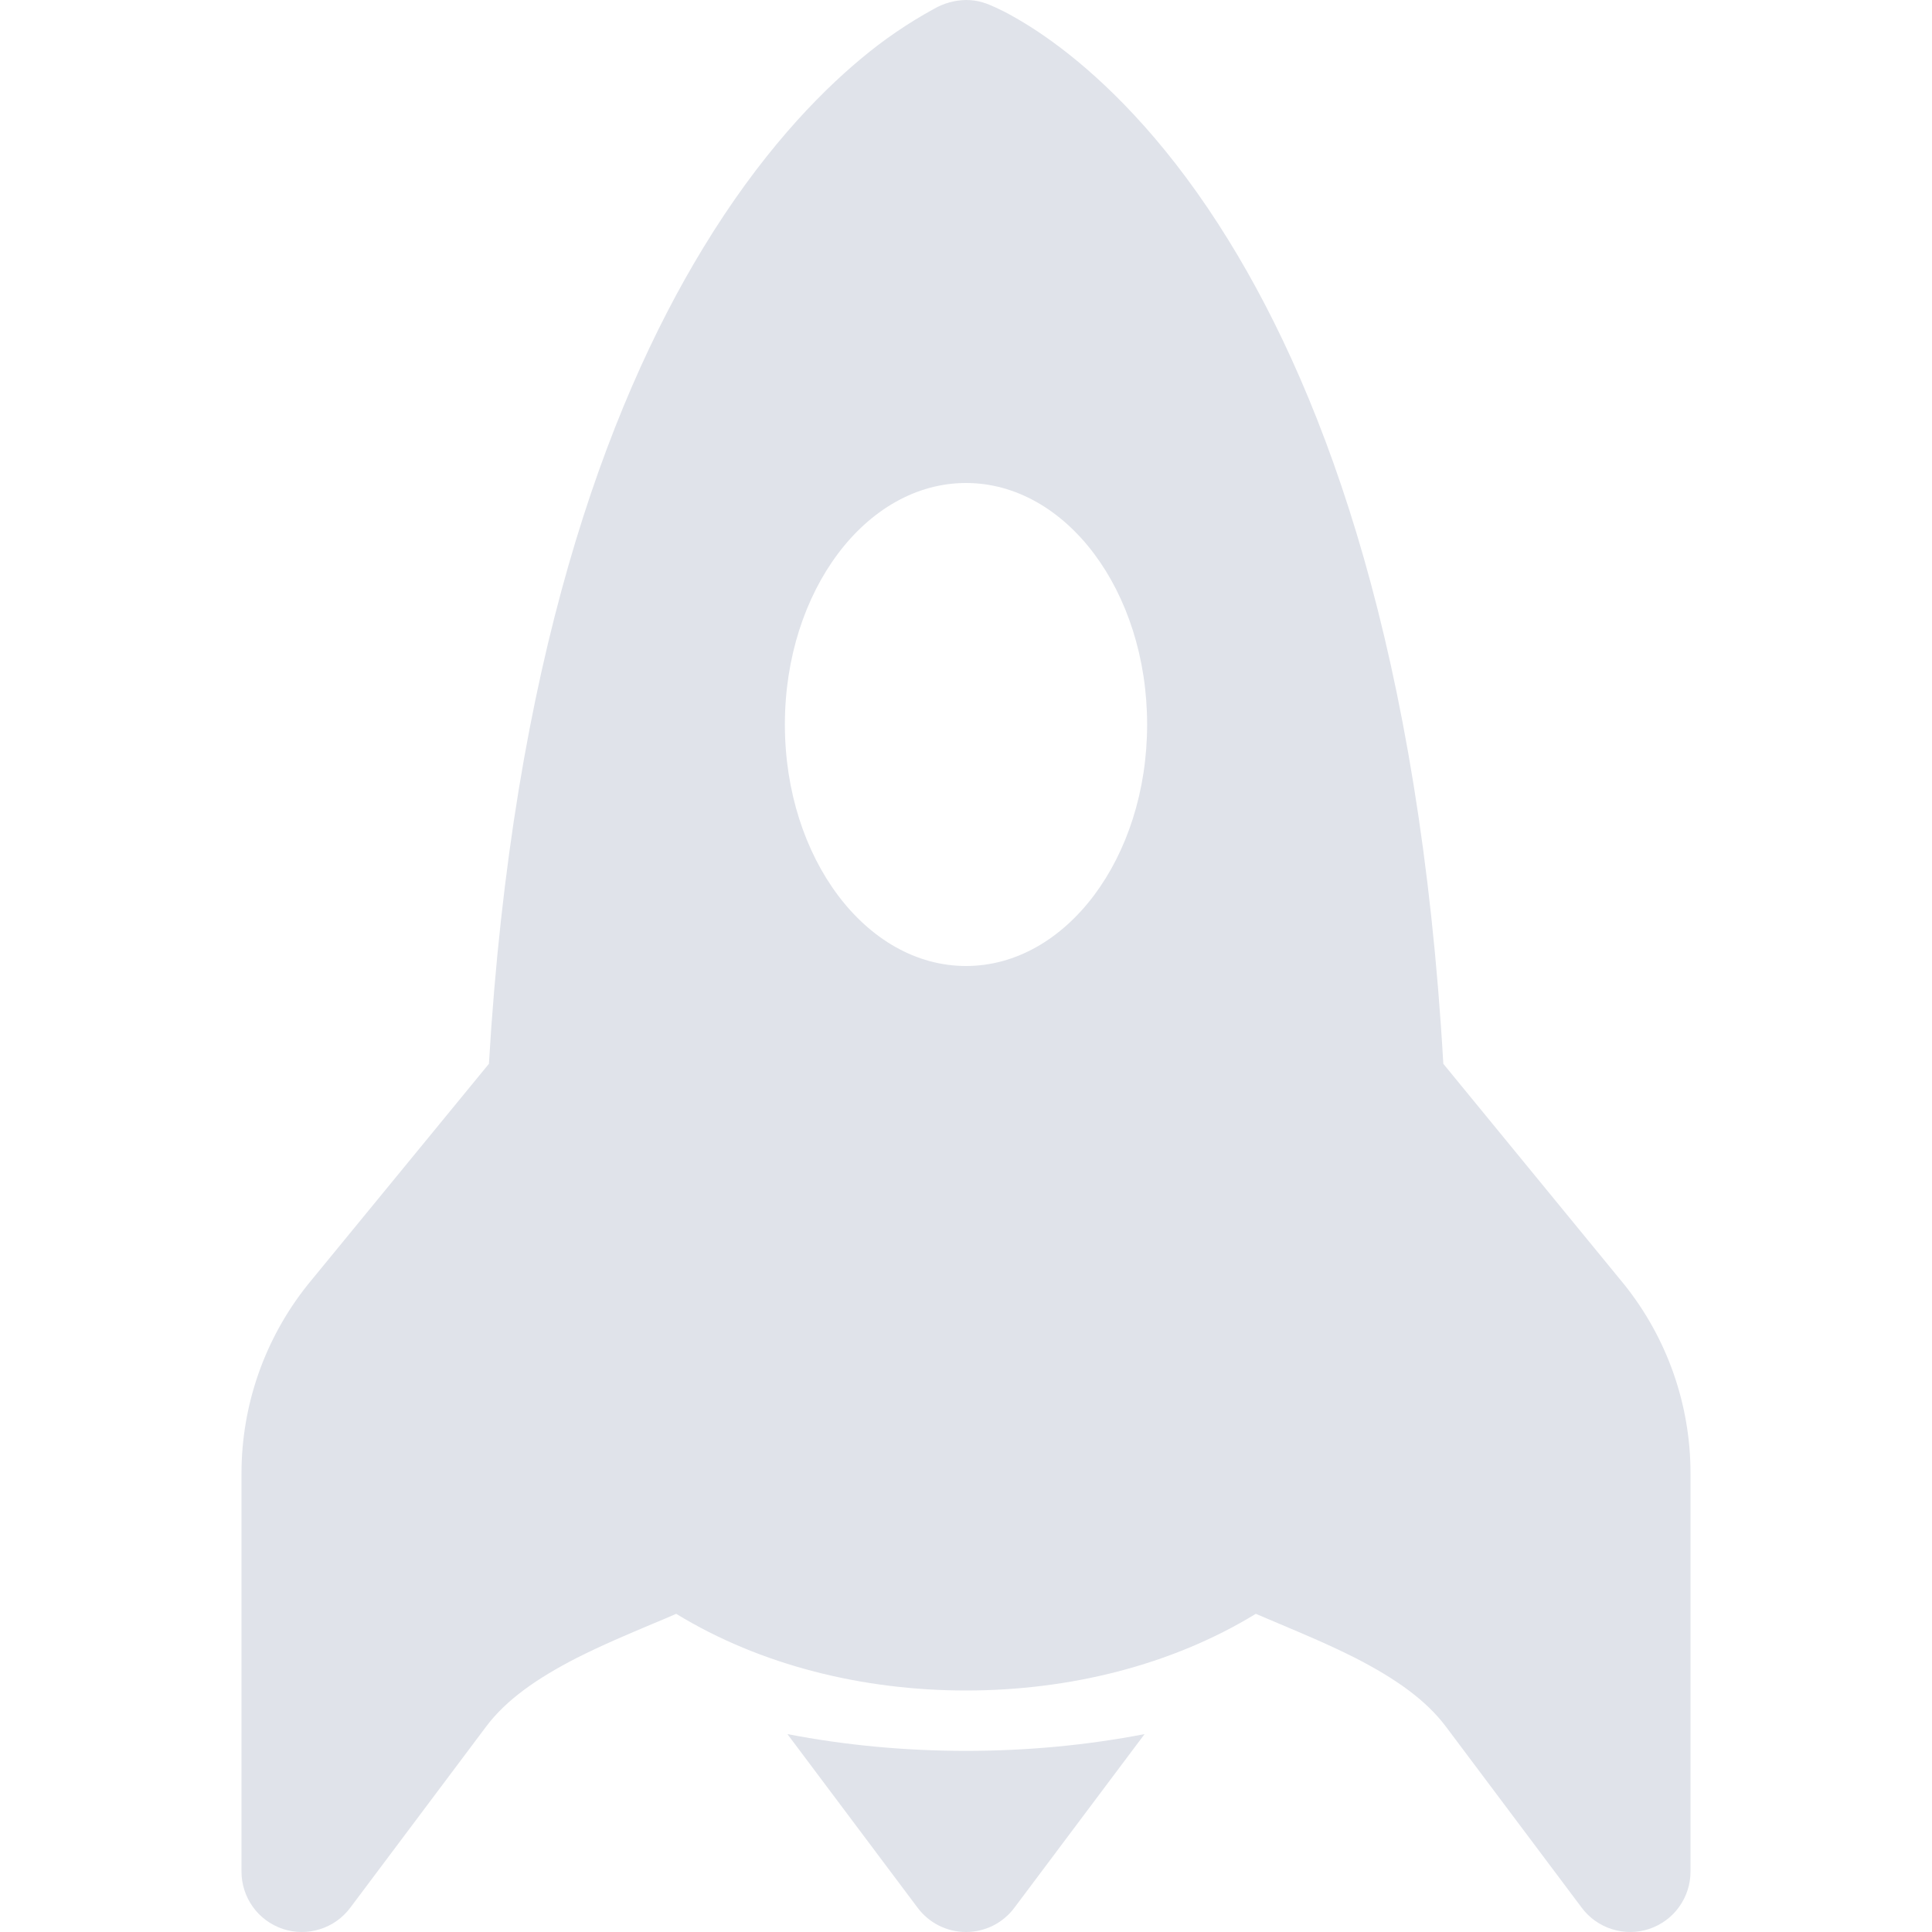 <?xml version="1.0" encoding="UTF-8"?> <svg xmlns="http://www.w3.org/2000/svg" width="32" height="32" viewBox="0 0 32 32" fill="none"> <path d="M20.35 3.982C21.97 6.606 23.516 10.842 23.906 17.62L26.906 21.28C27.615 22.167 28.001 23.269 28 24.404V31C28 31.21 27.934 31.414 27.811 31.585C27.689 31.755 27.515 31.882 27.316 31.949C27.117 32.015 26.902 32.017 26.702 31.954C26.502 31.892 26.326 31.768 26.2 31.6L23.95 28.6C23.618 28.156 23.11 27.8 22.446 27.46C22.018 27.244 21.618 27.076 21.192 26.896L20.8 26.73C19.4 27.586 17.7 28 16 28C14.3 28 12.6 27.586 11.2 26.73C11.064 26.79 10.934 26.844 10.804 26.898C10.382 27.076 9.982 27.244 9.554 27.46C8.89 27.8 8.382 28.156 8.05 28.6L5.8 31.6C5.674 31.768 5.498 31.892 5.298 31.954C5.098 32.017 4.883 32.015 4.684 31.949C4.485 31.882 4.311 31.755 4.189 31.585C4.066 31.414 4 31.21 4 31V24.404C4 23.268 4.387 22.167 5.096 21.28L5.104 21.27L8.098 17.62C8.492 10.974 10.036 6.752 11.646 4.108C12.578 2.574 13.526 1.584 14.266 0.968C14.639 0.656 15.041 0.381 15.468 0.148C15.63 0.054 15.813 0.003 16 0C16.202 0 16.34 0.054 16.5 0.128C16.574 0.162 16.672 0.21 16.79 0.278C17.026 0.41 17.344 0.612 17.716 0.908C18.462 1.502 19.416 2.466 20.35 3.982ZM19 12C19 9.79 17.656 8 16 8C14.344 8 13 9.79 13 12C13 14.21 14.344 16 16 16C17.656 16 19 14.21 19 12Z" fill="#E0E3EA"></path> <path d="M16 29C17 29 17.998 28.908 18.958 28.722L16.8 31.6C16.707 31.724 16.586 31.825 16.447 31.895C16.308 31.964 16.155 32 16 32C15.845 32 15.692 31.964 15.553 31.895C15.414 31.825 15.293 31.724 15.2 31.6L13.042 28.722C14.002 28.908 15.002 29 16 29Z" fill="#E0E3EA"></path> </svg> 